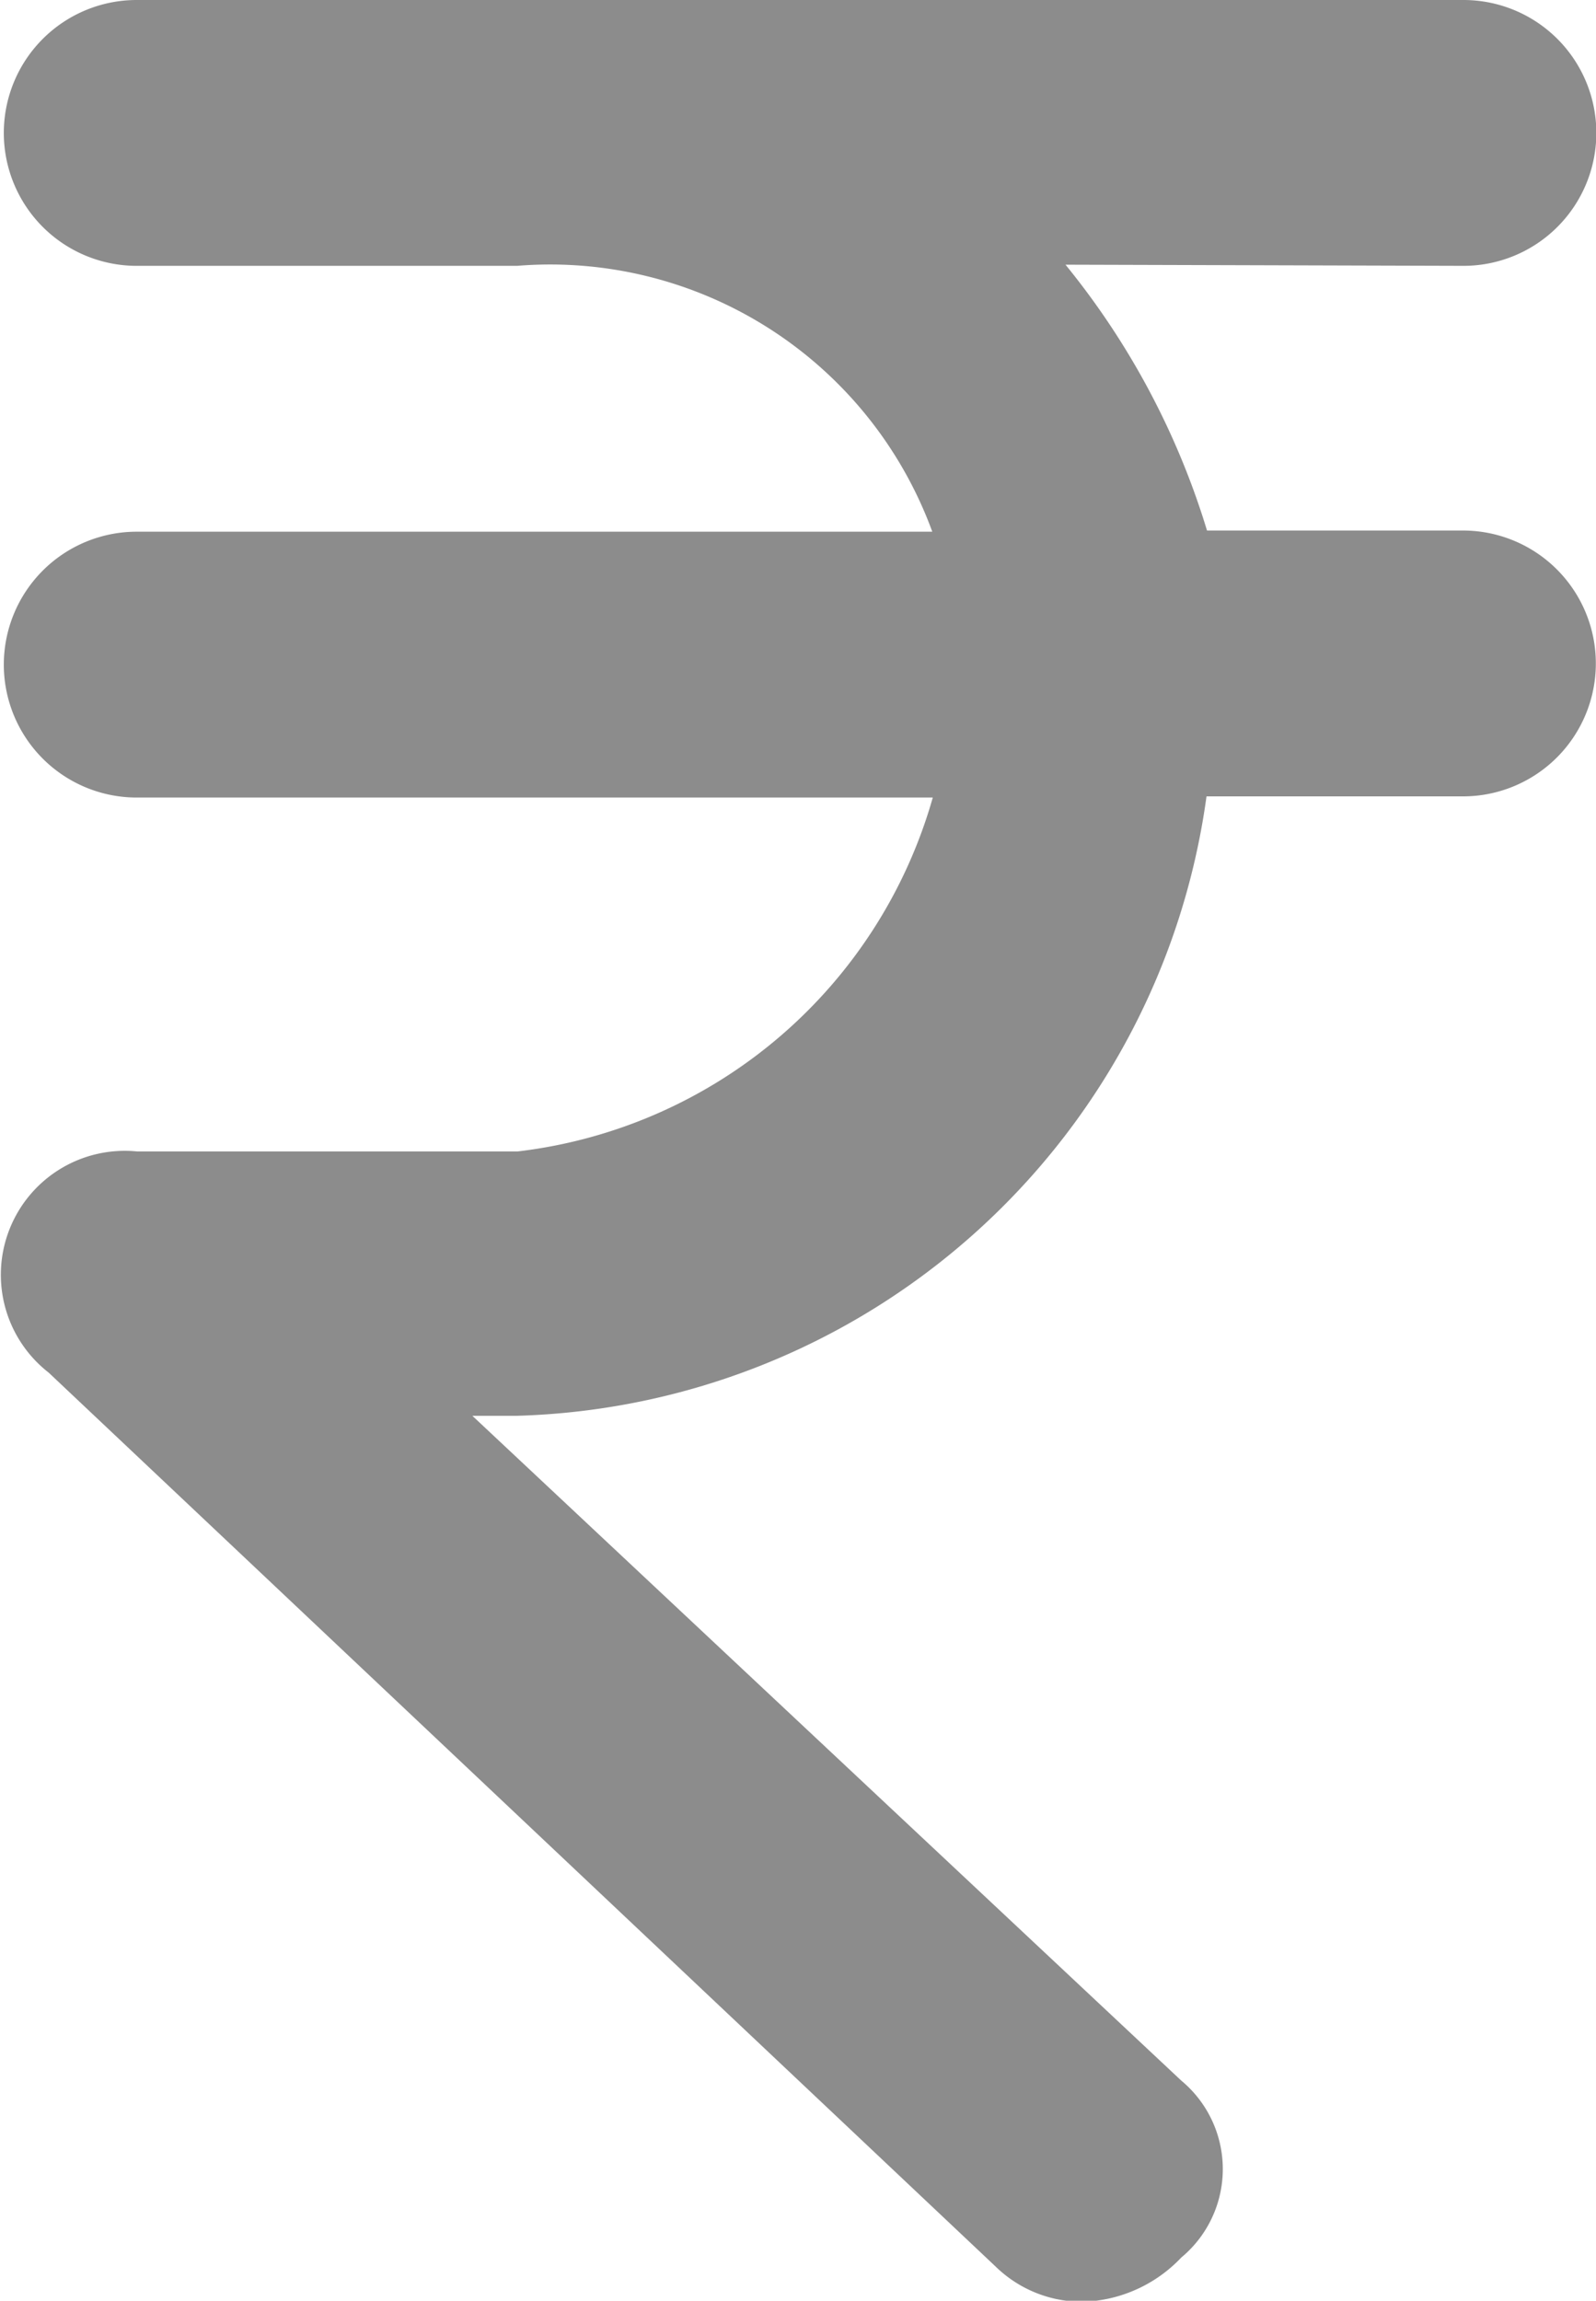 <svg xmlns="http://www.w3.org/2000/svg" width="9.609" height="13.847" viewBox="0 0 9.609 13.847">
  <path id="Path_120817" data-name="Path 120817" d="M48.767,38.6a.8.8,0,0,0,0-1.6H40.779a.8.8,0,1,0,0,1.6h2.29a2.45,2.45,0,0,1,2.5,1.6H40.779a.8.8,0,0,0,0,1.6h4.793a2.958,2.958,0,0,1-2.5,2.13h-2.29a.746.746,0,0,0-.533,1.331l5.7,5.379a.746.746,0,0,0,.533.213.852.852,0,0,0,.586-.266.692.692,0,0,0,0-1.065L42.8,45.521h.266a4.314,4.314,0,0,0,4.154-3.728h1.544a.8.8,0,0,0,0-1.6H47.223a4.687,4.687,0,0,0-.852-1.6Z" transform="translate(-39.956 -37)" fill="#8c8c8c"/>
</svg>
